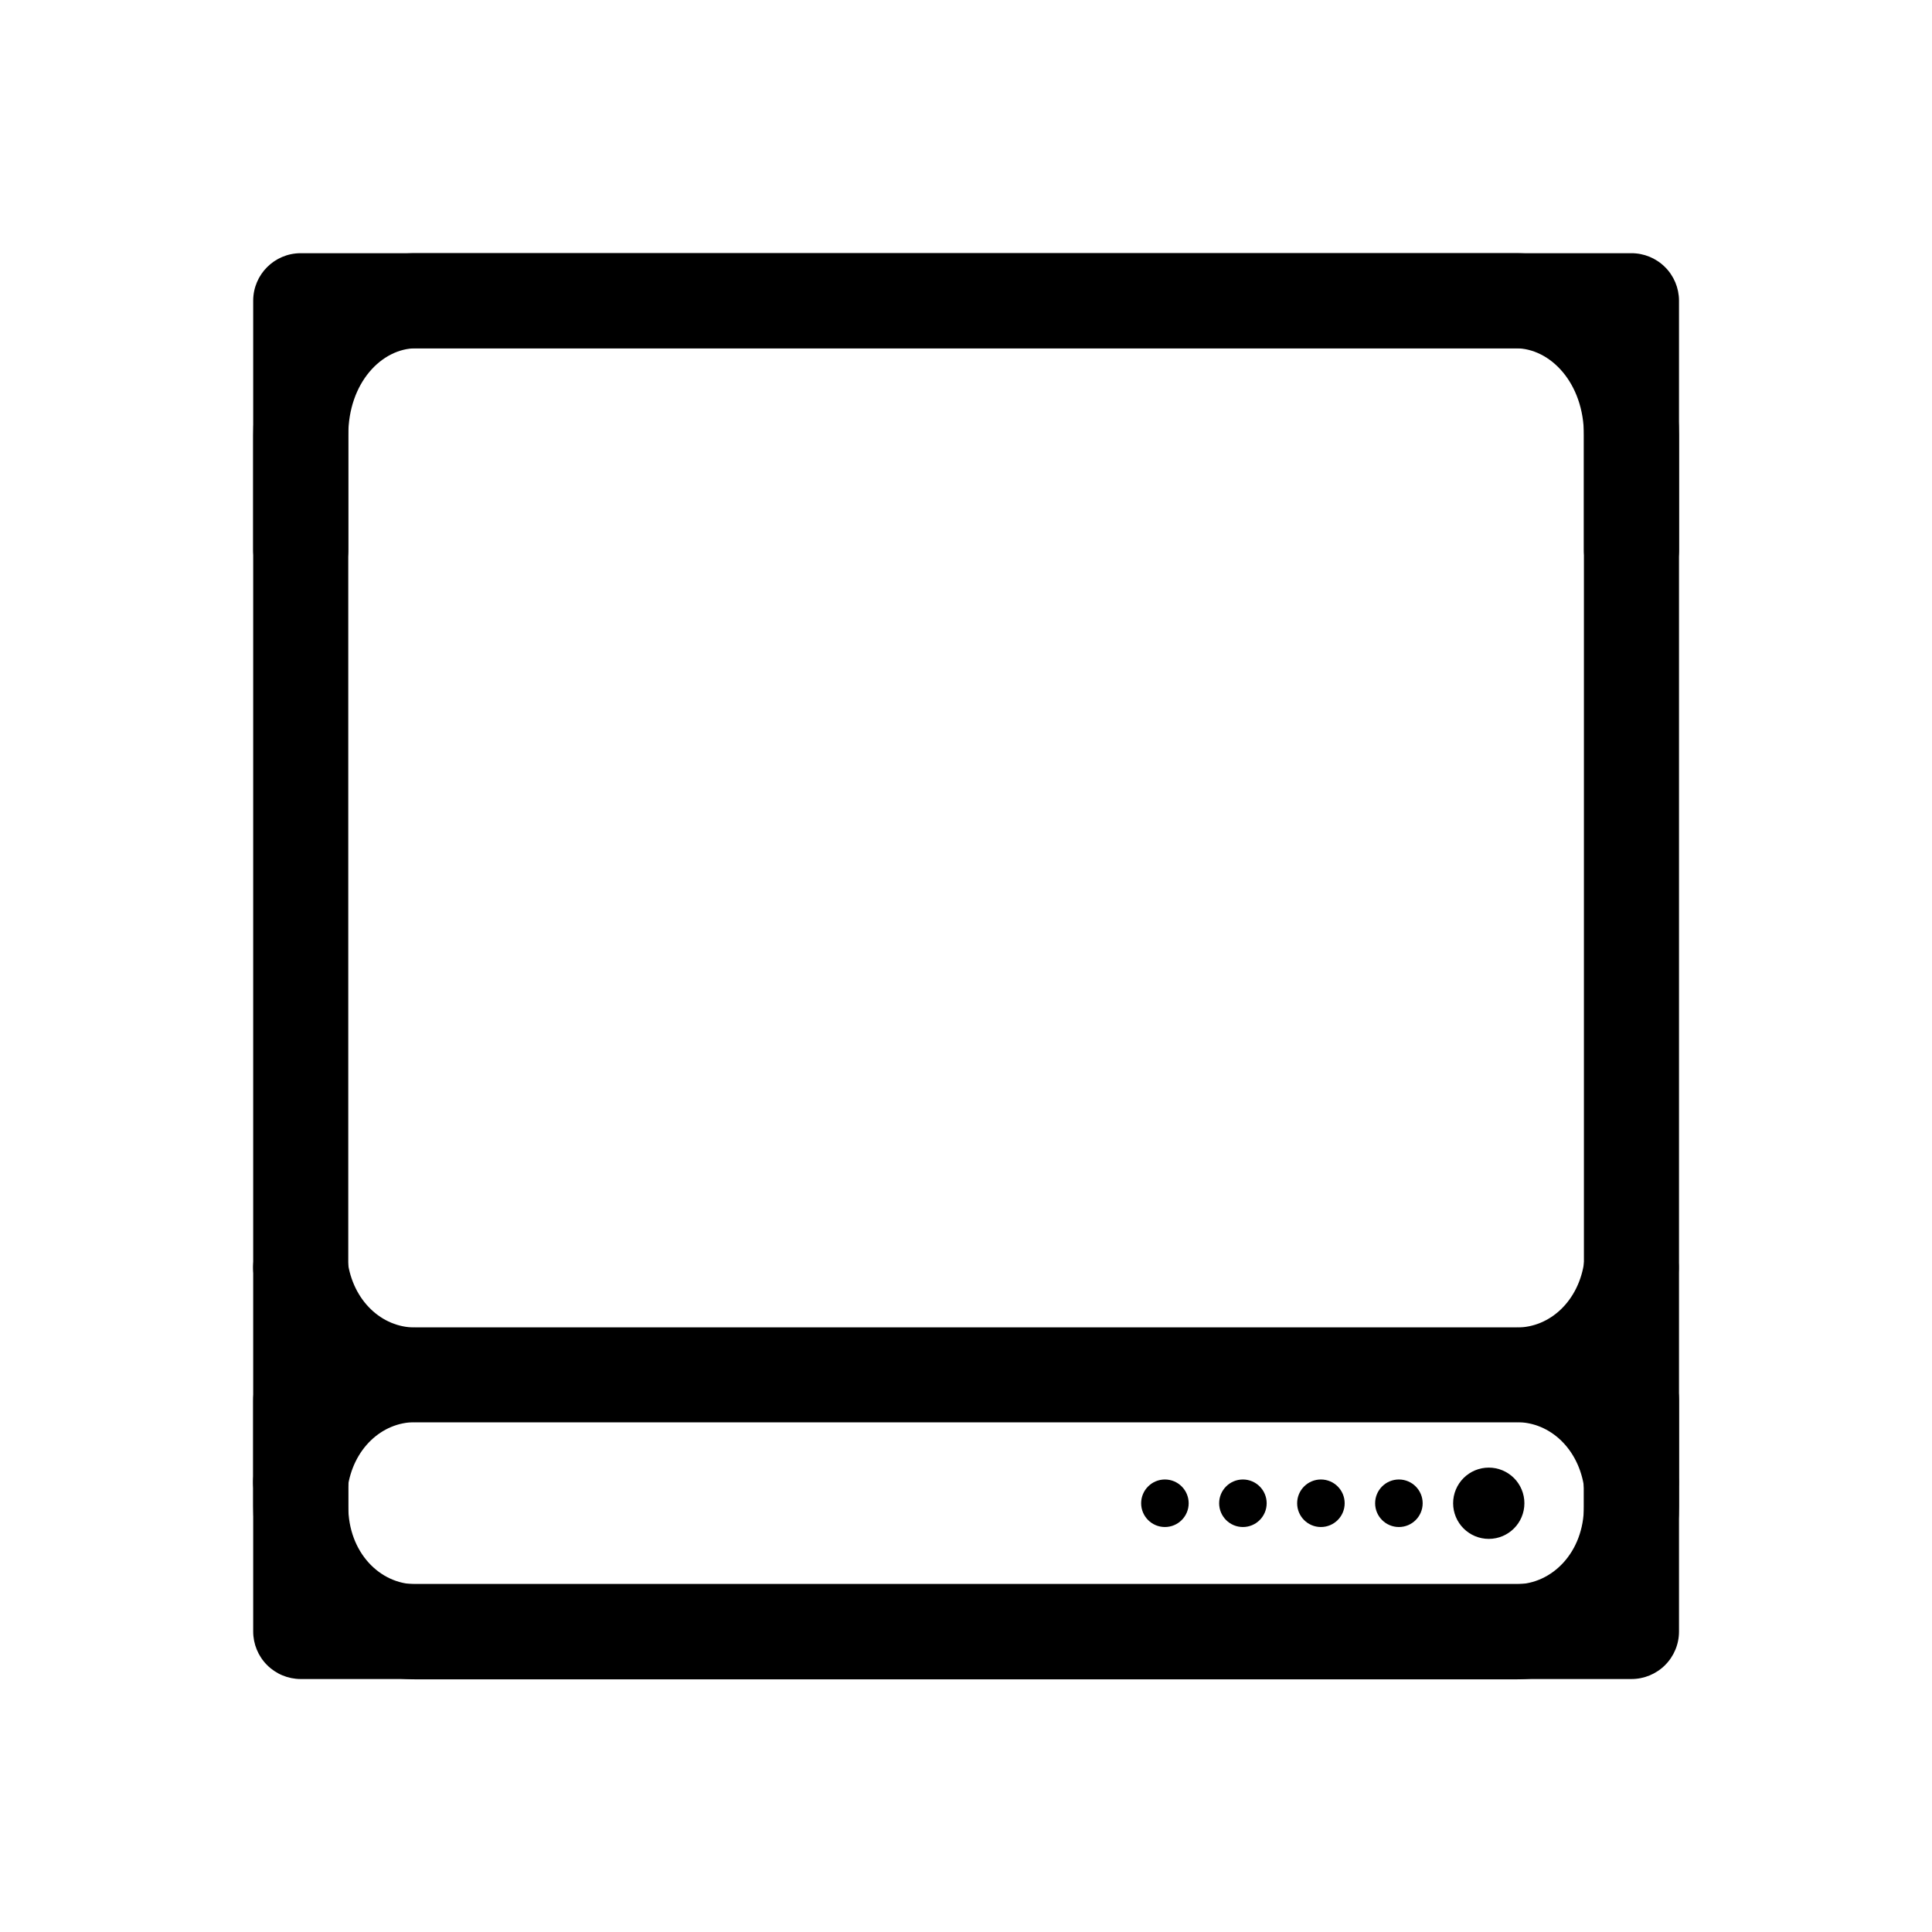 <?xml version="1.0" encoding="UTF-8"?>
<!-- Uploaded to: SVG Repo, www.svgrepo.com, Generator: SVG Repo Mixer Tools -->
<svg fill="#000000" width="800px" height="800px" version="1.1" viewBox="144 144 512 512" xmlns="http://www.w3.org/2000/svg">
 <g>
  <path d="m254.24 211.1c-24.824 0-43.141 22.695-43.141 48.254v30.312c-0.012 3.344 1.301 6.551 3.656 8.922 2.356 2.375 5.555 3.711 8.895 3.723 3.359 0.016 6.582-1.312 8.957-3.688s3.703-5.598 3.688-8.957v-30.309c0-13.977 8.902-23.059 17.945-23.059h291.48c9.043 0 18.039 9.078 18.039 23.059v30.309c-0.012 3.344 1.301 6.551 3.656 8.922 2.356 2.375 5.555 3.711 8.895 3.723 3.359 0.016 6.582-1.312 8.957-3.688s3.703-5.598 3.688-8.957v-30.309c0-25.559-18.41-48.254-43.234-48.254z"/>
  <path d="m223.65 211.1c-6.922 0.027-12.527 5.633-12.551 12.555v352.66c-0.012 3.34 1.301 6.551 3.656 8.922 2.356 2.371 5.555 3.711 8.895 3.723h352.66c3.359 0.012 6.582-1.316 8.957-3.691 2.375-2.371 3.703-5.598 3.688-8.953v-352.66c-0.012-3.344-1.348-6.543-3.723-8.895-2.371-2.356-5.578-3.672-8.922-3.66zm12.645 25.195h327.46v327.46h-327.46z"/>
  <path d="m521.02 542.38c0 3.477-2.82 6.297-6.297 6.297-3.481 0-6.301-2.82-6.301-6.297 0-3.481 2.82-6.301 6.301-6.301 3.477 0 6.297 2.82 6.297 6.301z"/>
  <path d="m221.98 467.44c-6.875 0.934-11.695 7.254-10.785 14.129 2.875 21.746 20.621 39.328 42.77 39.328h292.04c22.148 0 39.895-17.582 42.77-39.328 0.91-6.875-3.914-13.191-10.785-14.129-6.879-0.91-13.195 3.91-14.133 10.785-1.391 10.496-9.078 17.574-17.852 17.574h-292.04c-8.773 0-16.465-7.078-17.852-17.574-0.938-6.875-7.258-11.695-14.133-10.785z"/>
  <path d="m223.65 502.39c-3.34 0.012-6.539 1.352-8.895 3.723-2.356 2.371-3.668 5.582-3.656 8.922v28.172c0 24.609 18.871 45.836 43.141 45.836h291.48c24.27 0 43.234-21.23 43.234-45.836v-28.172c0.016-3.356-1.312-6.582-3.688-8.953-2.375-2.375-5.598-3.703-8.957-3.691-3.34 0.012-6.539 1.352-8.895 3.723-2.356 2.371-3.668 5.582-3.656 8.922v28.172c0 12.152-8.441 20.641-18.039 20.641h-291.48c-9.598 0-17.945-8.488-17.945-20.641v-28.172c0.016-3.356-1.312-6.582-3.688-8.953-2.375-2.375-5.598-3.703-8.957-3.691z"/>
  <path d="m253.96 495.79c-22.148 0-39.895 17.582-42.77 39.328-0.91 6.879 3.91 13.199 10.785 14.133 6.875 0.91 13.195-3.91 14.133-10.785 1.387-10.496 9.078-17.574 17.852-17.574h292.04c8.773 0 16.465 7.078 17.852 17.574 0.938 6.875 7.254 11.695 14.133 10.785 6.871-0.934 11.695-7.254 10.785-14.133-2.875-21.746-20.621-39.328-42.77-39.328z"/>
  <path d="m547.98 542.38c0 5.215-4.227 9.441-9.441 9.441-2.508 0-4.906-0.996-6.68-2.766-1.77-1.77-2.766-4.172-2.766-6.676 0-2.508 0.996-4.906 2.766-6.68 1.773-1.77 4.172-2.766 6.68-2.766 2.504 0 4.906 0.996 6.676 2.766 1.77 1.773 2.766 4.172 2.766 6.68z"/>
  <path d="m459.01 542.38c0 3.477-2.82 6.297-6.297 6.297-3.477 0-6.297-2.82-6.297-6.297 0-3.481 2.82-6.301 6.297-6.301 3.477 0 6.297 2.82 6.297 6.301z"/>
  <path d="m479.68 542.38c0 3.477-2.82 6.297-6.297 6.297-3.481 0-6.297-2.82-6.297-6.297 0-3.481 2.816-6.301 6.297-6.301 3.477 0.004 6.297 2.82 6.297 6.301z"/>
  <path d="m500.35 542.38c0 3.477-2.82 6.297-6.297 6.297-3.481 0-6.297-2.82-6.297-6.297 0-3.481 2.816-6.301 6.297-6.301 3.477 0 6.297 2.82 6.297 6.301z"/>
 </g>
</svg>